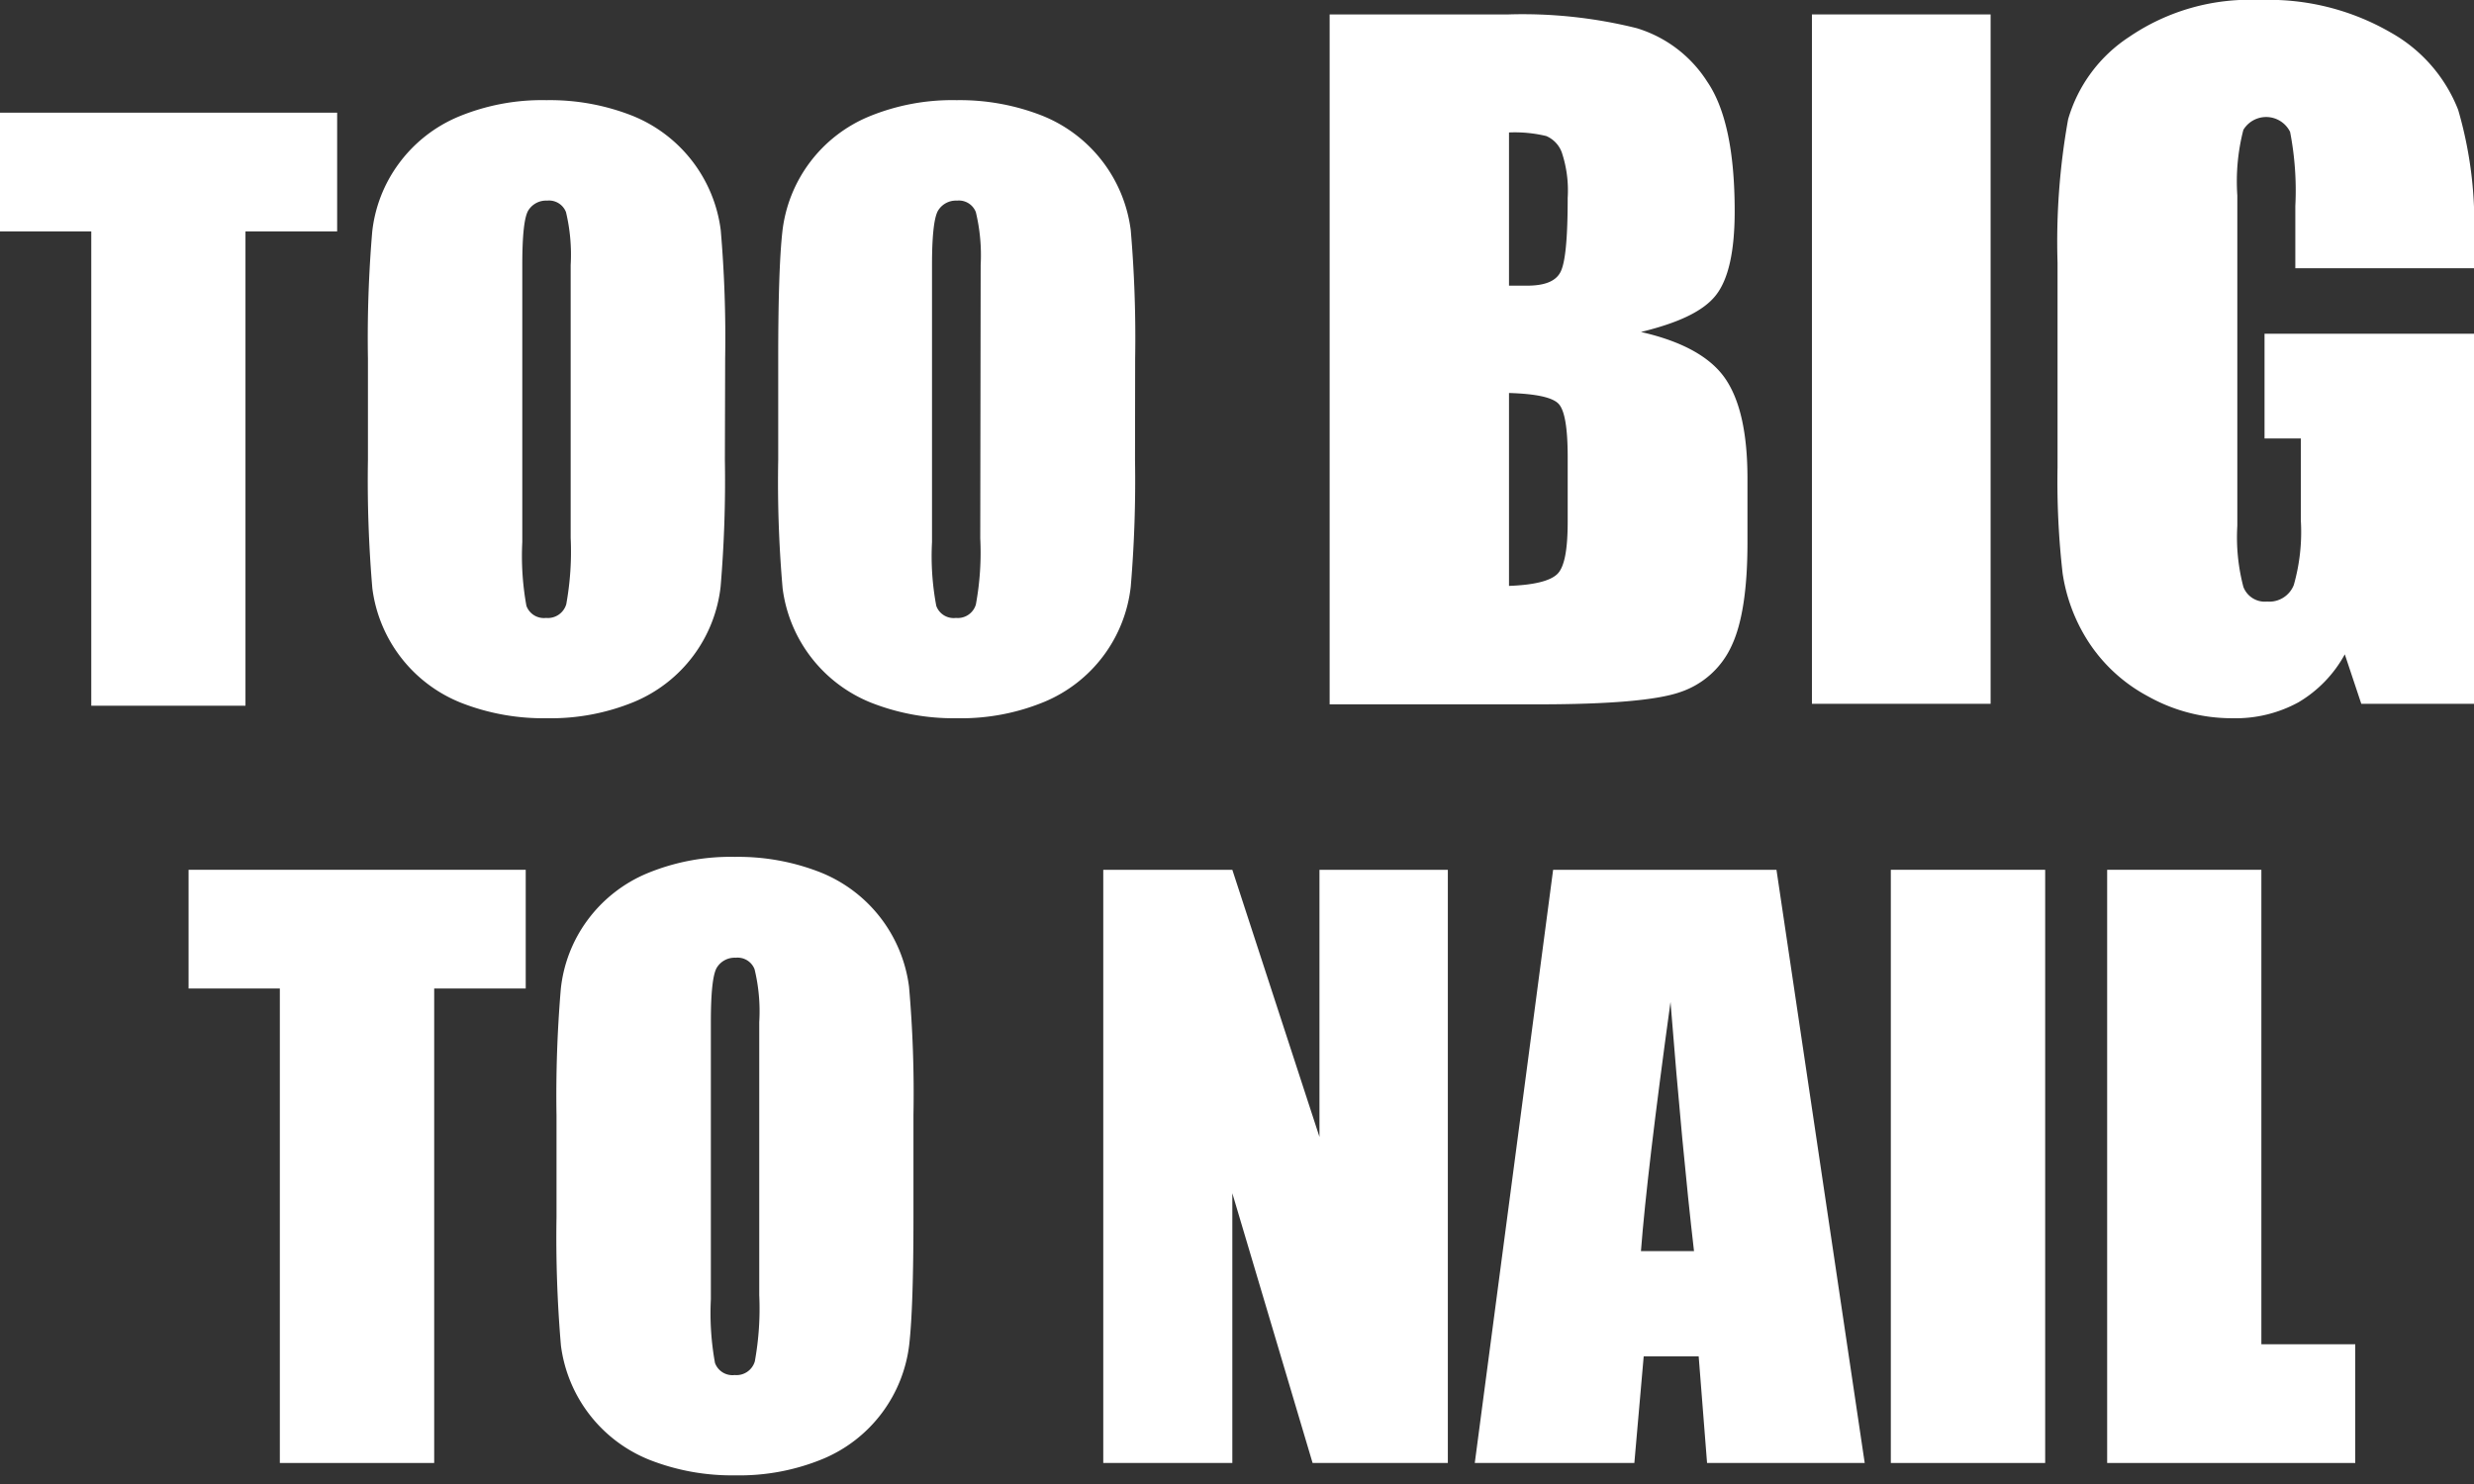 <svg xmlns="http://www.w3.org/2000/svg" width="180" height="108" viewBox="0 0 180 108"><rect x="0" y="0" width="180" height="108" fill="#333333" stroke="none"/><path d="M24.53,8.2v8.64H17.86V51.36H6.64V16.84H0V8.2Z" fill="#fff"/><path d="M52.74,33.47a92.21,92.21,0,0,1-.31,9.22,10.33,10.33,0,0,1-6.27,8.38,15.92,15.92,0,0,1-6.4,1.2,16.35,16.35,0,0,1-6.23-1.13,10.38,10.38,0,0,1-6.44-8.33,92.28,92.28,0,0,1-.32-9.34V26.09a91.84,91.84,0,0,1,.31-9.21A10.21,10.21,0,0,1,29,11.93a10.34,10.34,0,0,1,4.36-3.44,15.85,15.85,0,0,1,6.4-1.2A16.34,16.34,0,0,1,46,8.42a10.38,10.38,0,0,1,6.44,8.34,91.9,91.9,0,0,1,.32,9.33ZM41.52,19.29a13.34,13.34,0,0,0-.34-3.85,1.32,1.32,0,0,0-1.37-.84,1.52,1.52,0,0,0-1.35.68c-.31.45-.46,1.79-.46,4V39.45a20.32,20.32,0,0,0,.3,4.64,1.35,1.35,0,0,0,1.43.88,1.39,1.39,0,0,0,1.47-1,21.47,21.47,0,0,0,.32-4.82Z" fill="#fff"/><path d="M82.58,33.47a92.21,92.21,0,0,1-.31,9.22A10.32,10.32,0,0,1,76,51.07a15.85,15.85,0,0,1-6.4,1.2,16.34,16.34,0,0,1-6.22-1.13,10.38,10.38,0,0,1-6.44-8.33,89.32,89.32,0,0,1-.32-9.34V26.09q0-6.51.3-9.21a10.32,10.32,0,0,1,6.28-8.39,15.89,15.89,0,0,1,6.4-1.2,16.39,16.39,0,0,1,6.23,1.13,10.38,10.38,0,0,1,6.44,8.34,91.9,91.9,0,0,1,.32,9.33ZM71.35,19.29A13.47,13.47,0,0,0,71,15.44a1.32,1.32,0,0,0-1.37-.84,1.52,1.52,0,0,0-1.35.68c-.31.45-.47,1.79-.47,4V39.45a19.48,19.48,0,0,0,.31,4.64,1.34,1.34,0,0,0,1.43.88A1.37,1.37,0,0,0,71,44a20.86,20.86,0,0,0,.32-4.82Z" fill="#fff"/><path d="M96.74,1.05h13a34.33,34.33,0,0,1,9.34,1,9.26,9.26,0,0,1,5.13,3.89q2,2.92,2,9.43,0,4.4-1.38,6.13c-.92,1.16-2.73,2-5.44,2.66,3,.68,5.06,1.82,6.14,3.4s1.61,4,1.61,7.27v4.65q0,5.09-1.16,7.53a6.29,6.29,0,0,1-3.71,3.35q-2.53.9-10.41.9H96.74Zm13.05,8.59V20.79l1.3,0c1.28,0,2.1-.31,2.45-1s.52-2.43.52-5.4a8.74,8.74,0,0,0-.43-3.3,2.07,2.07,0,0,0-1.13-1.19A9.8,9.8,0,0,0,109.79,9.64Zm0,19v14c1.84-.07,3-.36,3.52-.87s.75-1.79.75-3.81V33.28c0-2.15-.22-3.45-.68-3.91S111.73,28.66,109.79,28.6Z" fill="#fff"/><path d="M144.83,1.05V51.22h-13V1.05Z" fill="#fff"/><path d="M180,19.52H167V15a22.37,22.37,0,0,0-.38-5.4,1.94,1.94,0,0,0-3.4-.15,15,15,0,0,0-.44,4.77V38.27a14.2,14.2,0,0,0,.44,4.44,1.67,1.67,0,0,0,1.73,1.07,1.91,1.91,0,0,0,1.94-1.21,14.12,14.12,0,0,0,.51-4.71V31.91h-2.64V24.29H180V51.22h-8.2l-1.2-3.6a9.14,9.14,0,0,1-3.37,3.49,9.52,9.52,0,0,1-4.79,1.16,12.47,12.47,0,0,1-6.15-1.59,11.76,11.76,0,0,1-4.36-4,12.58,12.58,0,0,1-1.86-4.95A59,59,0,0,1,149.7,34V19.12a50.39,50.39,0,0,1,.77-10.44,10.74,10.74,0,0,1,4.45-6A15.56,15.56,0,0,1,164.41,0a17.7,17.7,0,0,1,9.52,2.36A11.07,11.07,0,0,1,178.85,8a29.42,29.42,0,0,1,1.15,9.4Z" fill="#fff"/><path d="M38.25,63.3v8.64H31.59v34.53H20.36V71.94H13.72V63.3Z" fill="#fff"/><path d="M66.46,88.57q0,6.51-.3,9.22a10.32,10.32,0,0,1-6.28,8.38,15.92,15.92,0,0,1-6.4,1.2,16.39,16.39,0,0,1-6.23-1.13,10.38,10.38,0,0,1-6.44-8.33,92.28,92.28,0,0,1-.32-9.34V81.19A91.84,91.84,0,0,1,40.8,72a10.21,10.21,0,0,1,1.92-5,10.34,10.34,0,0,1,4.36-3.44,15.85,15.85,0,0,1,6.4-1.2,16.34,16.34,0,0,1,6.22,1.13,10.38,10.38,0,0,1,6.44,8.34,89,89,0,0,1,.32,9.33ZM55.24,74.39a13,13,0,0,0-.34-3.85,1.32,1.32,0,0,0-1.37-.84,1.52,1.52,0,0,0-1.35.68c-.31.45-.46,1.79-.46,4V94.55a20.32,20.32,0,0,0,.3,4.64,1.35,1.35,0,0,0,1.43.88,1.39,1.39,0,0,0,1.47-1,21.47,21.47,0,0,0,.32-4.82Z" fill="#fff"/><path d="M105.34,63.3v43.17H95.5L89.66,86.84v19.63H80.27V63.3h9.39L96,82.74V63.3Z" fill="#fff"/><path d="M129.25,63.3l6.42,43.17H124.2l-.61-7.76h-4l-.68,7.76H107.3L113,63.3Zm-6,27.75q-.85-7.33-1.71-18.13-1.71,12.4-2.15,18.13Z" fill="#fff"/><path d="M148.8,63.3v43.17H137.57V63.3Z" fill="#fff"/><path d="M164.53,63.3V97.83h6.83v8.64H153.31V63.3Z" fill="#fff"/></svg>